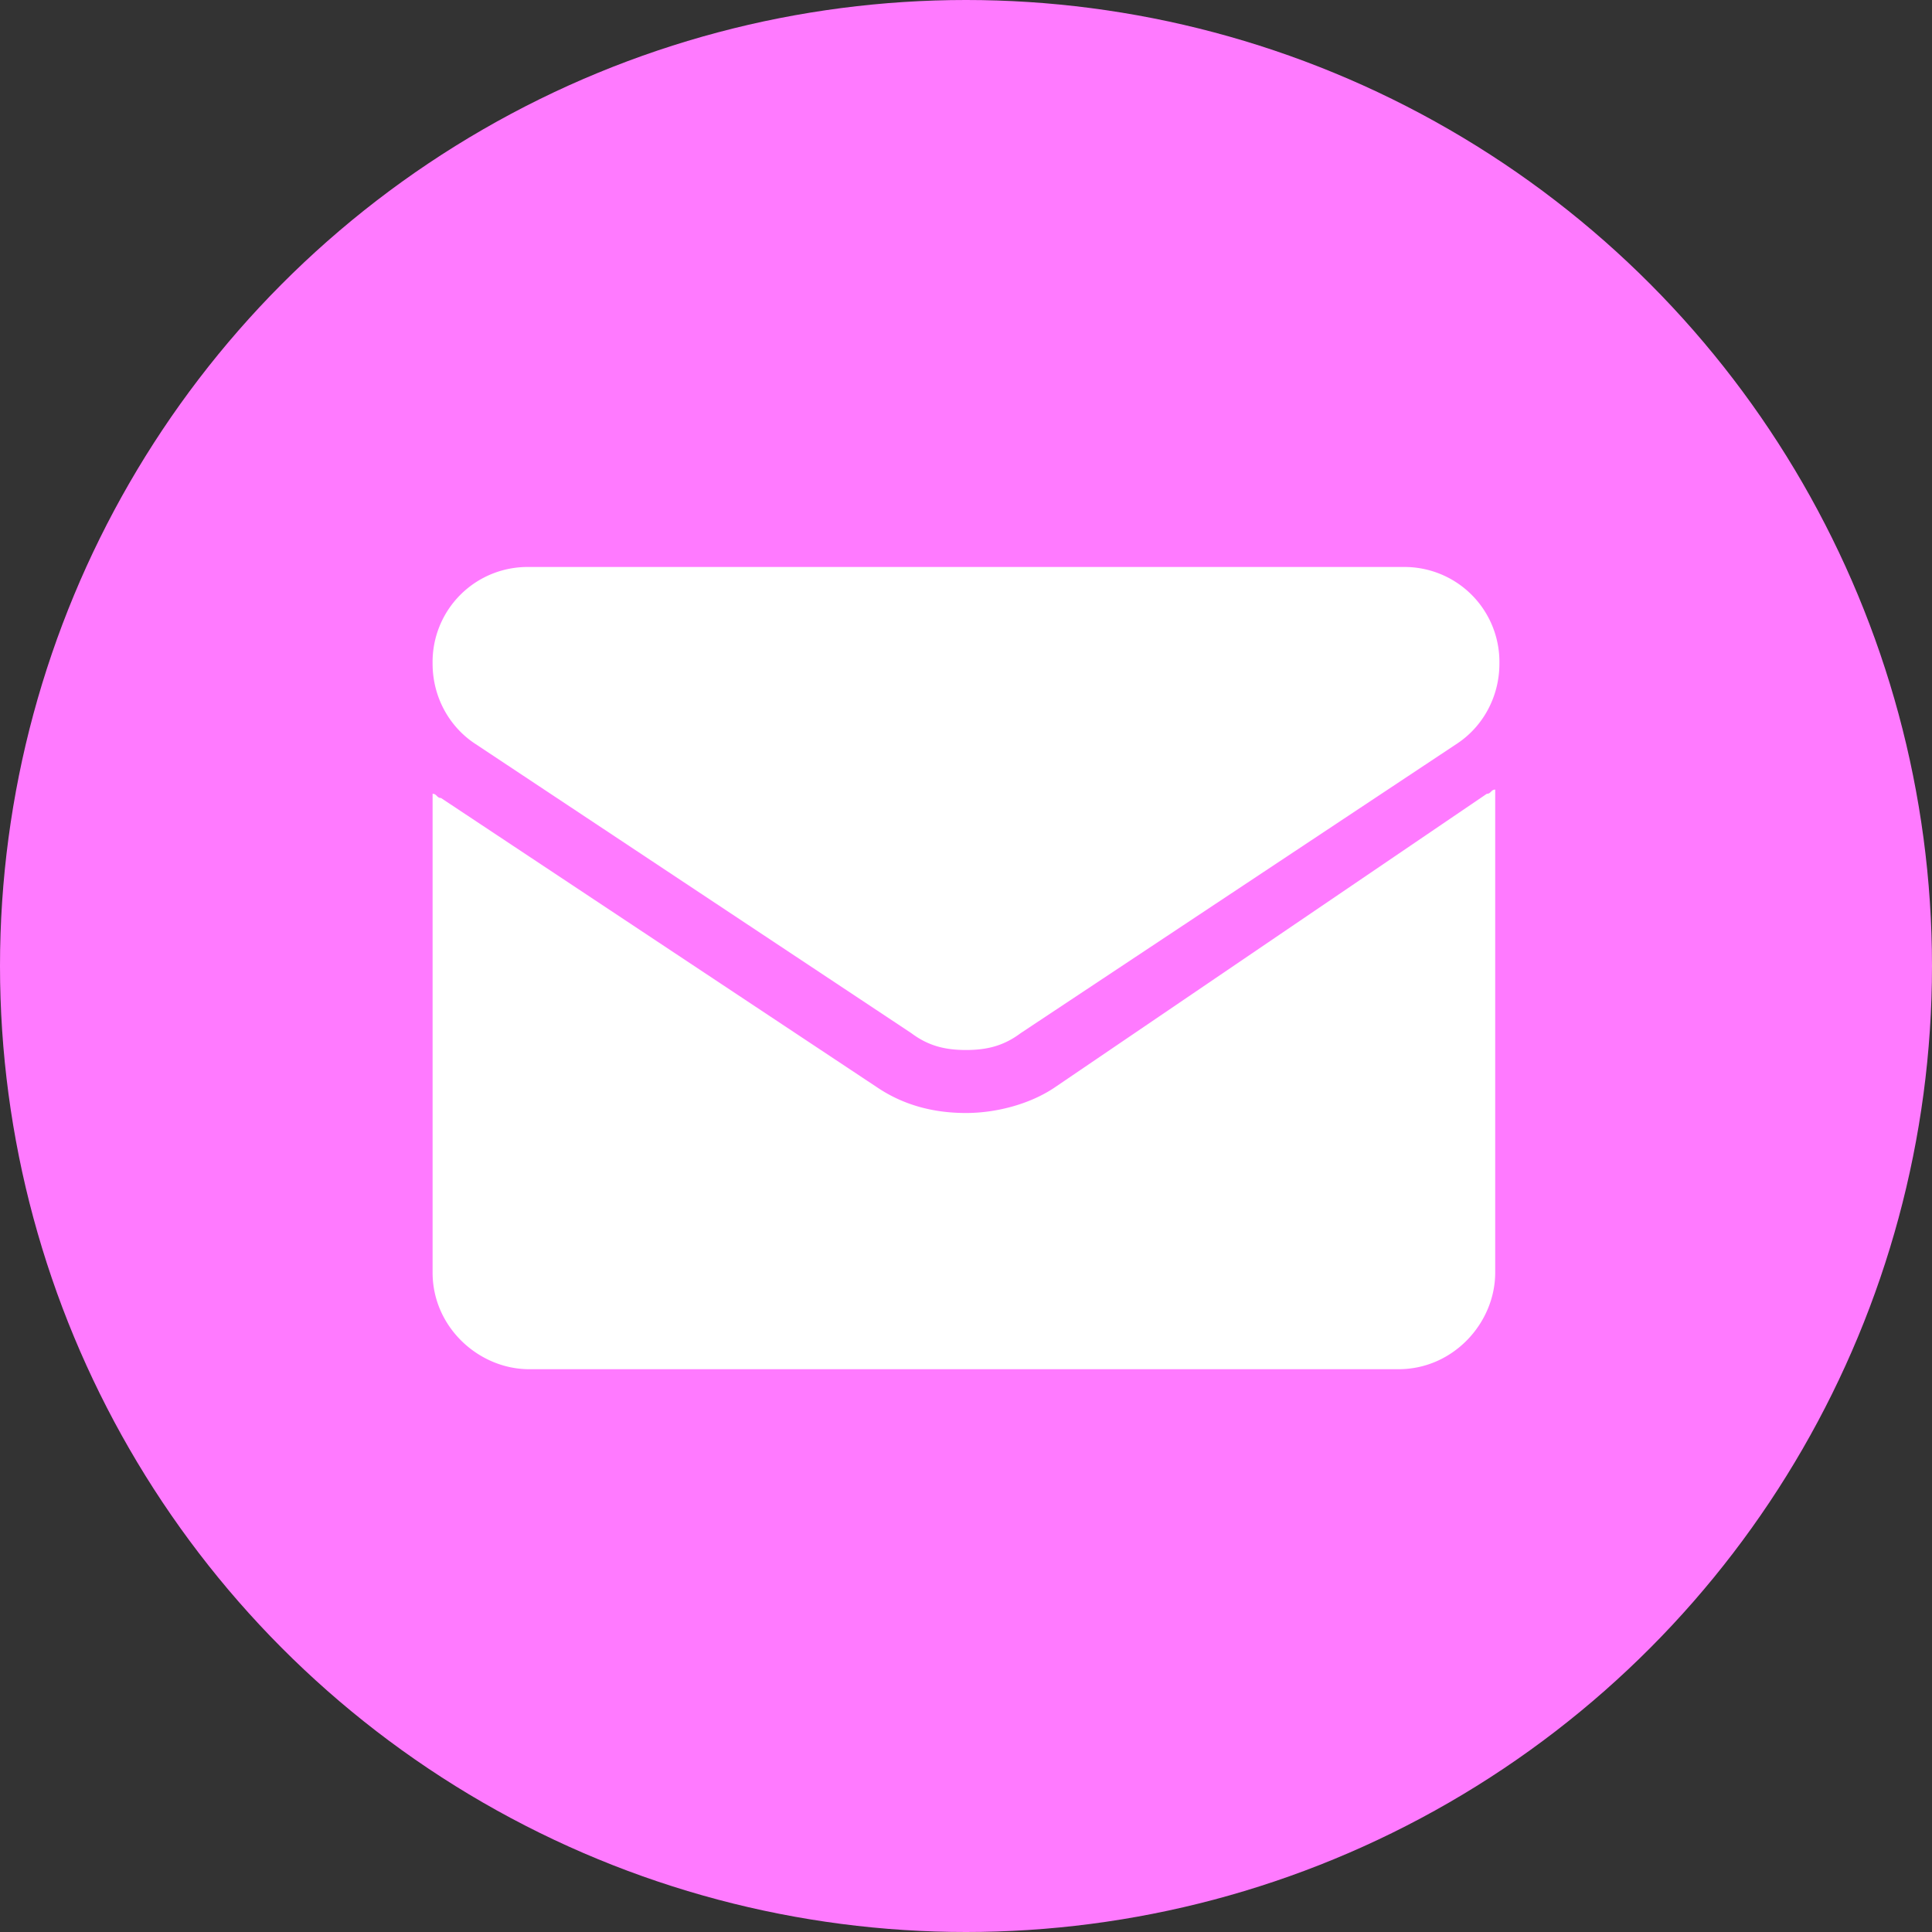 <svg xmlns="http://www.w3.org/2000/svg" viewBox="0 0 46 46"><rect x="0" y="0" width="46" height="46" fill="#333333" stroke="none"/><circle cx="23" cy="23" r="23" fill="#ff7aff"/><path d="M25.1 25.9c-.6.4-1.4.6-2.1.6-.8 0-1.5-.2-2.1-.6L10.5 19c-.1 0-.1-.1-.2-.1v11.4c0 1.3 1.1 2.3 2.3 2.3h20.7c1.3 0 2.3-1.1 2.3-2.3V18.8c-.1 0-.1.1-.2.1l-10.3 7zm-13.8-8.2l10.4 6.9c.4.3.8.4 1.3.4s.9-.1 1.3-.4l10.4-6.9c.6-.4 1-1.1 1-1.9a2.26 2.26 0 0 0-2.3-2.3H12.6a2.26 2.26 0 0 0-2.3 2.3c0 .8.4 1.5 1 1.9z" fill="#fff"/></svg>